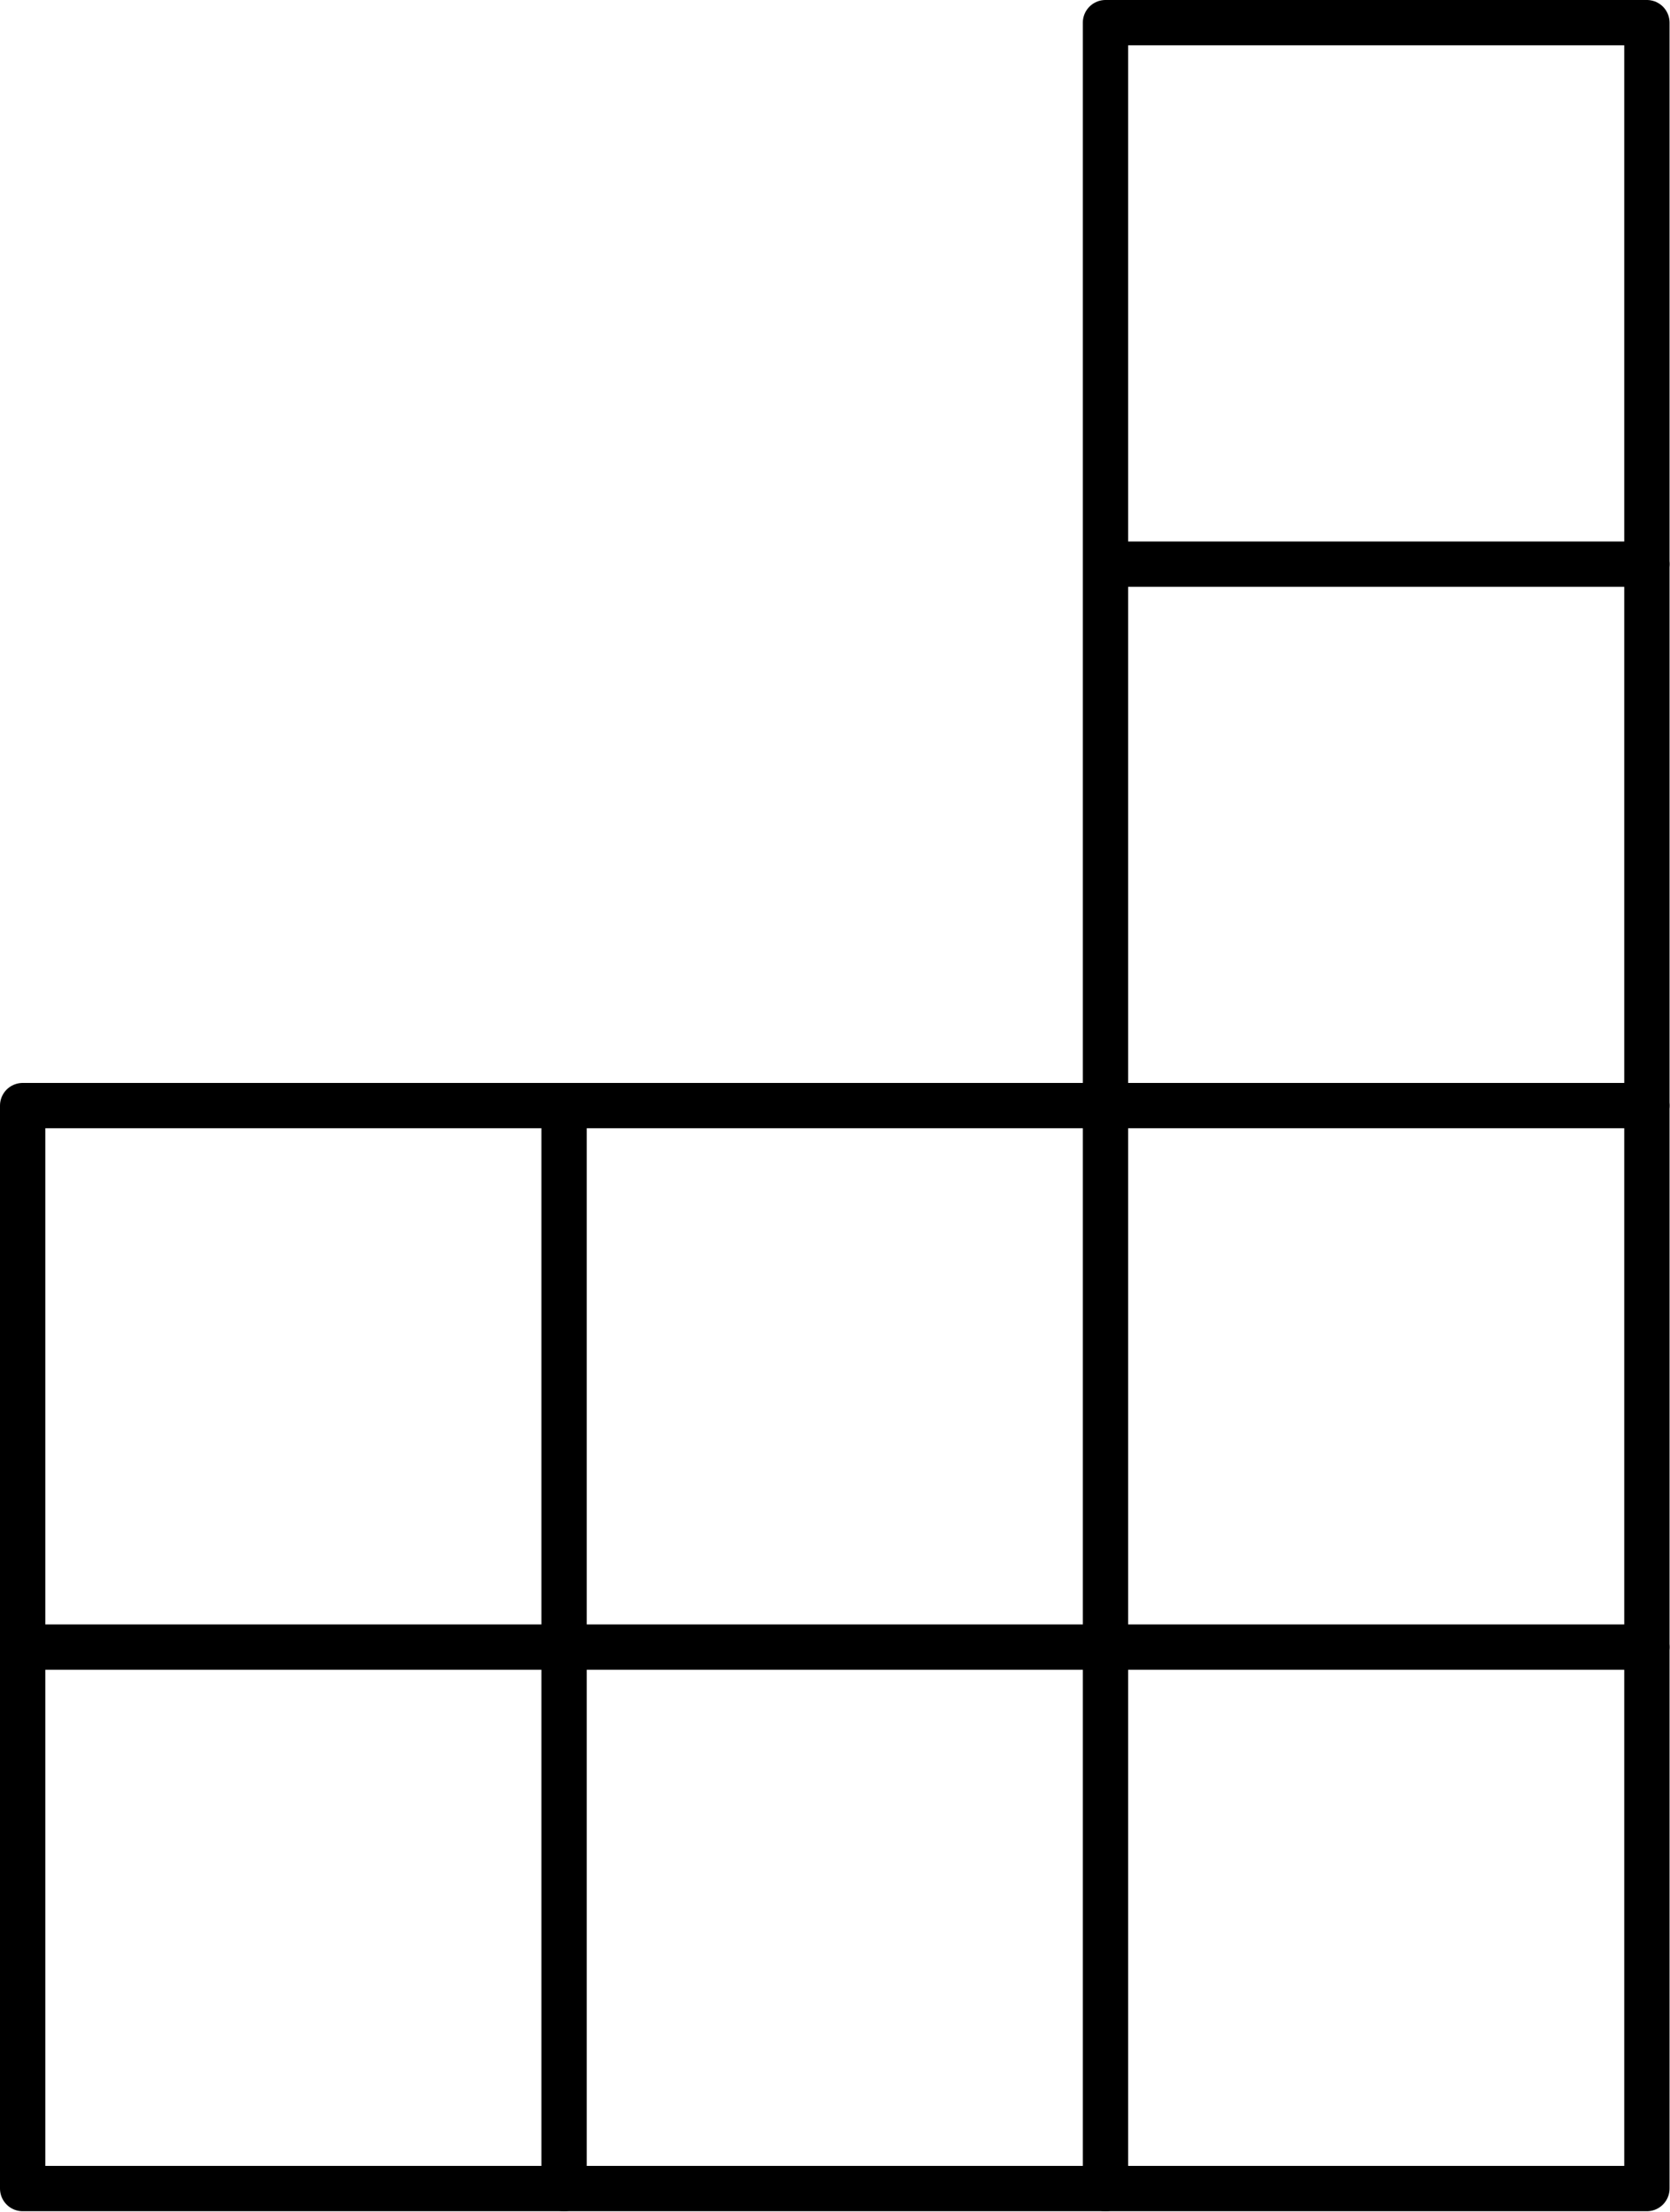<?xml version='1.0' encoding='UTF-8'?>
<!-- This file was generated by dvisvgm 2.13.3 -->
<svg version='1.1' xmlns='http://www.w3.org/2000/svg' xmlns:xlink='http://www.w3.org/1999/xlink' width='36.866pt' height='48.821pt' viewBox='-110.463 102.179 36.866 48.821'>
<g id='page1'>
<g transform='translate(-110.463 102.179)scale(.996)'>
<path d='M 0.502 48.502L 36.502 48.502L 36.502 0.502L 24.502 0.502L 24.502 24.502L 0.502 24.502L 0.502 48.502Z' fill='none' stroke='#000000' stroke-linecap='round' stroke-linejoin='round' stroke-miterlimit='10.037' stroke-width='1.004'/>
</g>
<g transform='translate(-110.463 102.179)scale(.996)'>
<path d='M 36.502 12.502L 24.502 12.502' fill='none' stroke='#000000' stroke-linecap='round' stroke-linejoin='round' stroke-miterlimit='10.037' stroke-width='1.004'/>
</g>
<g transform='translate(-110.463 102.179)scale(.996)'>
<path d='M 36.502 24.502L 24.502 24.502L 24.502 48.502' fill='none' stroke='#000000' stroke-linecap='round' stroke-linejoin='round' stroke-miterlimit='10.037' stroke-width='1.004'/>
</g>
<g transform='translate(-110.463 102.179)scale(.996)'>
<path d='M 36.502 36.502L 0.502 36.502' fill='none' stroke='#000000' stroke-linecap='round' stroke-linejoin='round' stroke-miterlimit='10.037' stroke-width='1.004'/>
</g>
<g transform='translate(-110.463 102.179)scale(.996)'>
<path d='M 12.502 48.502L 12.502 24.502' fill='none' stroke='#000000' stroke-linecap='round' stroke-linejoin='round' stroke-miterlimit='10.037' stroke-width='1.004'/>
</g>
</g>
</svg>